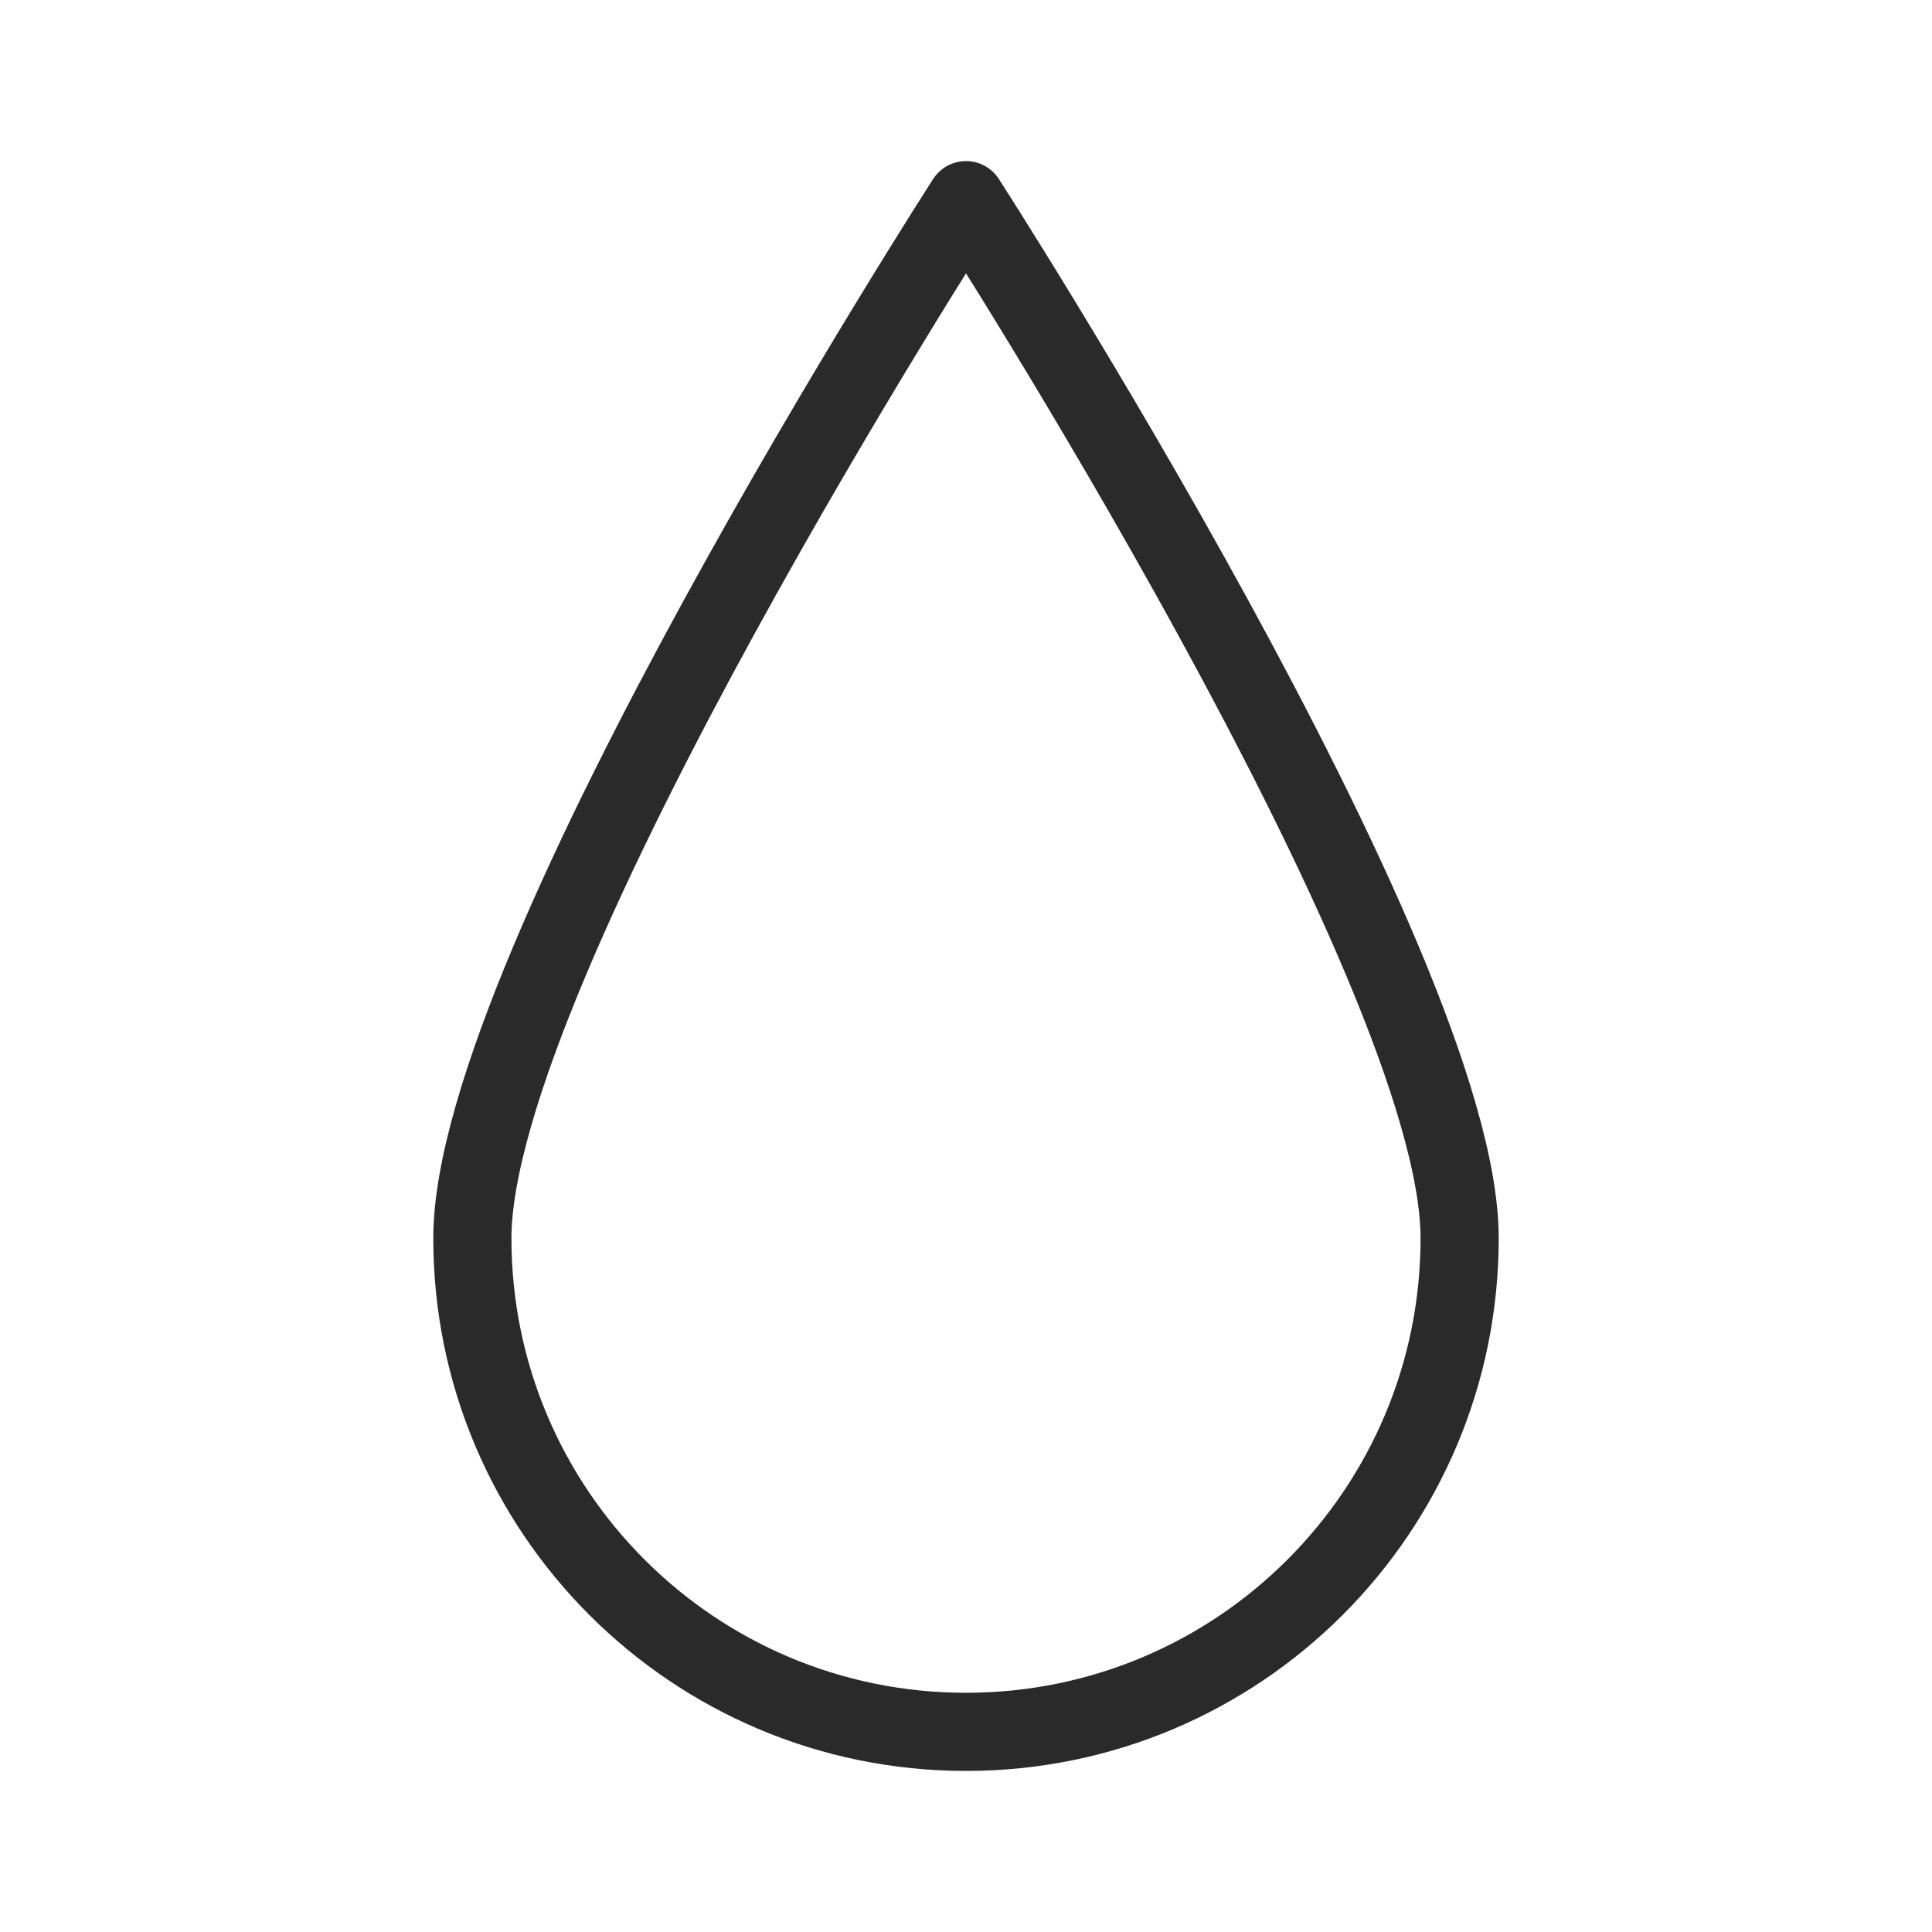 <?xml version="1.0" encoding="UTF-8"?>
<svg id="Layer_1" xmlns="http://www.w3.org/2000/svg" version="1.1" viewBox="0 0 445 445">
  <!-- Generator: Adobe Illustrator 29.5.0, SVG Export Plug-In . SVG Version: 2.1.0 Build 137)  -->
  <defs>
    <style>
      .st0 {
        fill: none;
        stroke: #2a2a2a;
        stroke-linecap: round;
        stroke-linejoin: round;
        stroke-width: 18px;
      }
    </style>
  </defs>
  <path class="st0" d="M336.2,285.2c0,62.8-50.9,113.7-113.7,113.7s-113.7-50.9-113.7-113.7S222.5,46.1,222.5,46.1c0,0,113.7,176.3,113.7,239.1Z"/>
</svg>